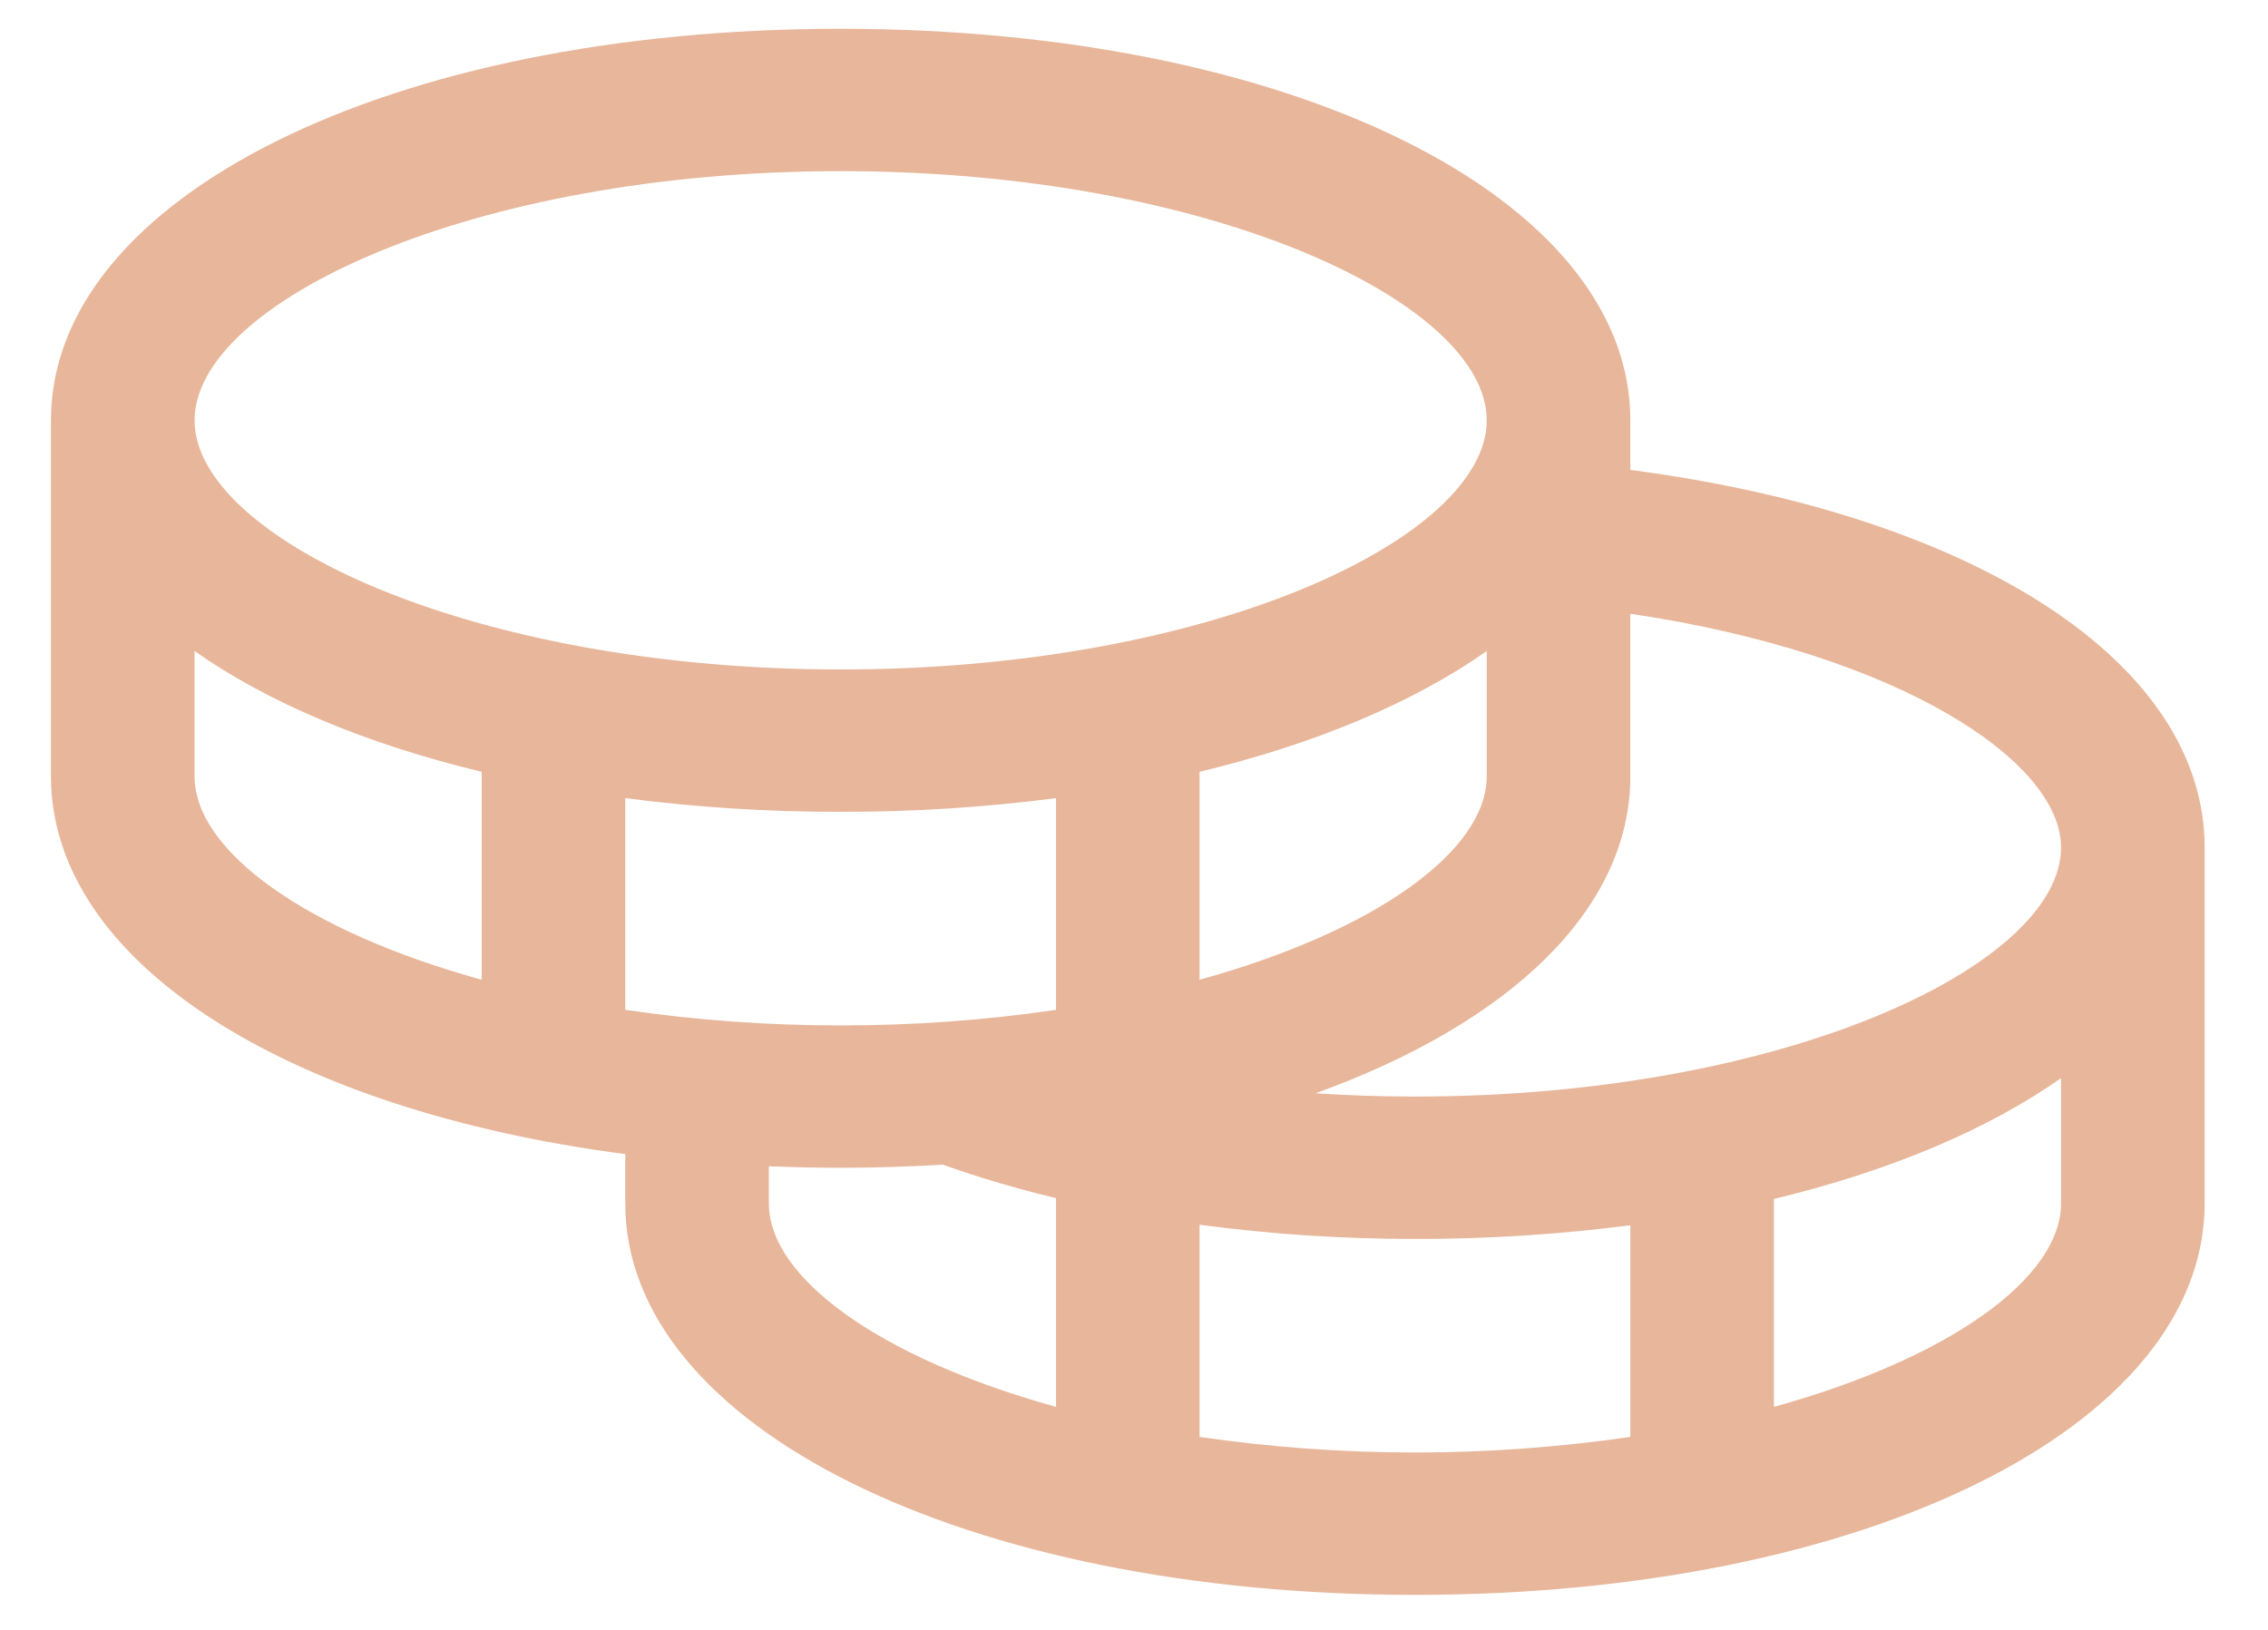 <?xml version="1.0" encoding="UTF-8"?>
<svg xmlns="http://www.w3.org/2000/svg" width="32" height="23" viewBox="0 0 32 23" fill="none">
  <path d="M23.003 6.631V5.931C23.003 2.782 18.213 0.406 11.861 0.406C5.509 0.406 0.719 2.782 0.719 5.931V10.954C0.719 13.577 4.042 15.662 8.822 16.286V16.981C8.822 20.131 13.612 22.506 19.964 22.506C26.316 22.506 31.106 20.131 31.106 16.981V11.959C31.106 9.359 27.888 7.272 23.003 6.631ZM29.08 11.959C29.08 13.618 25.182 15.474 19.964 15.474C19.492 15.474 19.023 15.458 18.561 15.428C21.292 14.441 23.003 12.838 23.003 10.954V8.661C26.785 9.22 29.08 10.737 29.08 11.959ZM8.822 14.25V11.263C9.83 11.393 10.845 11.458 11.861 11.456C12.877 11.458 13.892 11.393 14.9 11.263V14.25C13.893 14.398 12.878 14.471 11.861 14.47C10.844 14.471 9.828 14.398 8.822 14.25ZM20.977 9.187V10.954C20.977 12.008 19.406 13.139 16.925 13.826V10.891C18.56 10.498 19.944 9.913 20.977 9.187ZM11.861 2.415C17.079 2.415 20.977 4.271 20.977 5.931C20.977 7.591 17.079 9.447 11.861 9.447C6.643 9.447 2.745 7.591 2.745 5.931C2.745 4.271 6.643 2.415 11.861 2.415ZM2.745 10.954V9.187C3.778 9.913 5.162 10.498 6.796 10.891V13.826C4.316 13.139 2.745 12.008 2.745 10.954ZM10.848 16.981V16.458C11.181 16.47 11.518 16.479 11.861 16.479C12.352 16.479 12.832 16.463 13.303 16.435C13.826 16.621 14.359 16.778 14.9 16.907V19.853C12.419 19.166 10.848 18.035 10.848 16.981ZM16.925 20.277V17.283C17.933 17.417 18.948 17.484 19.964 17.483C20.98 17.485 21.995 17.42 23.003 17.29V20.277C20.988 20.57 18.941 20.57 16.925 20.277ZM25.029 19.853V16.919C26.663 16.525 28.047 15.94 29.08 15.214V16.981C29.08 18.035 27.509 19.166 25.029 19.853Z" fill="#E8B69A"></path>
</svg>
